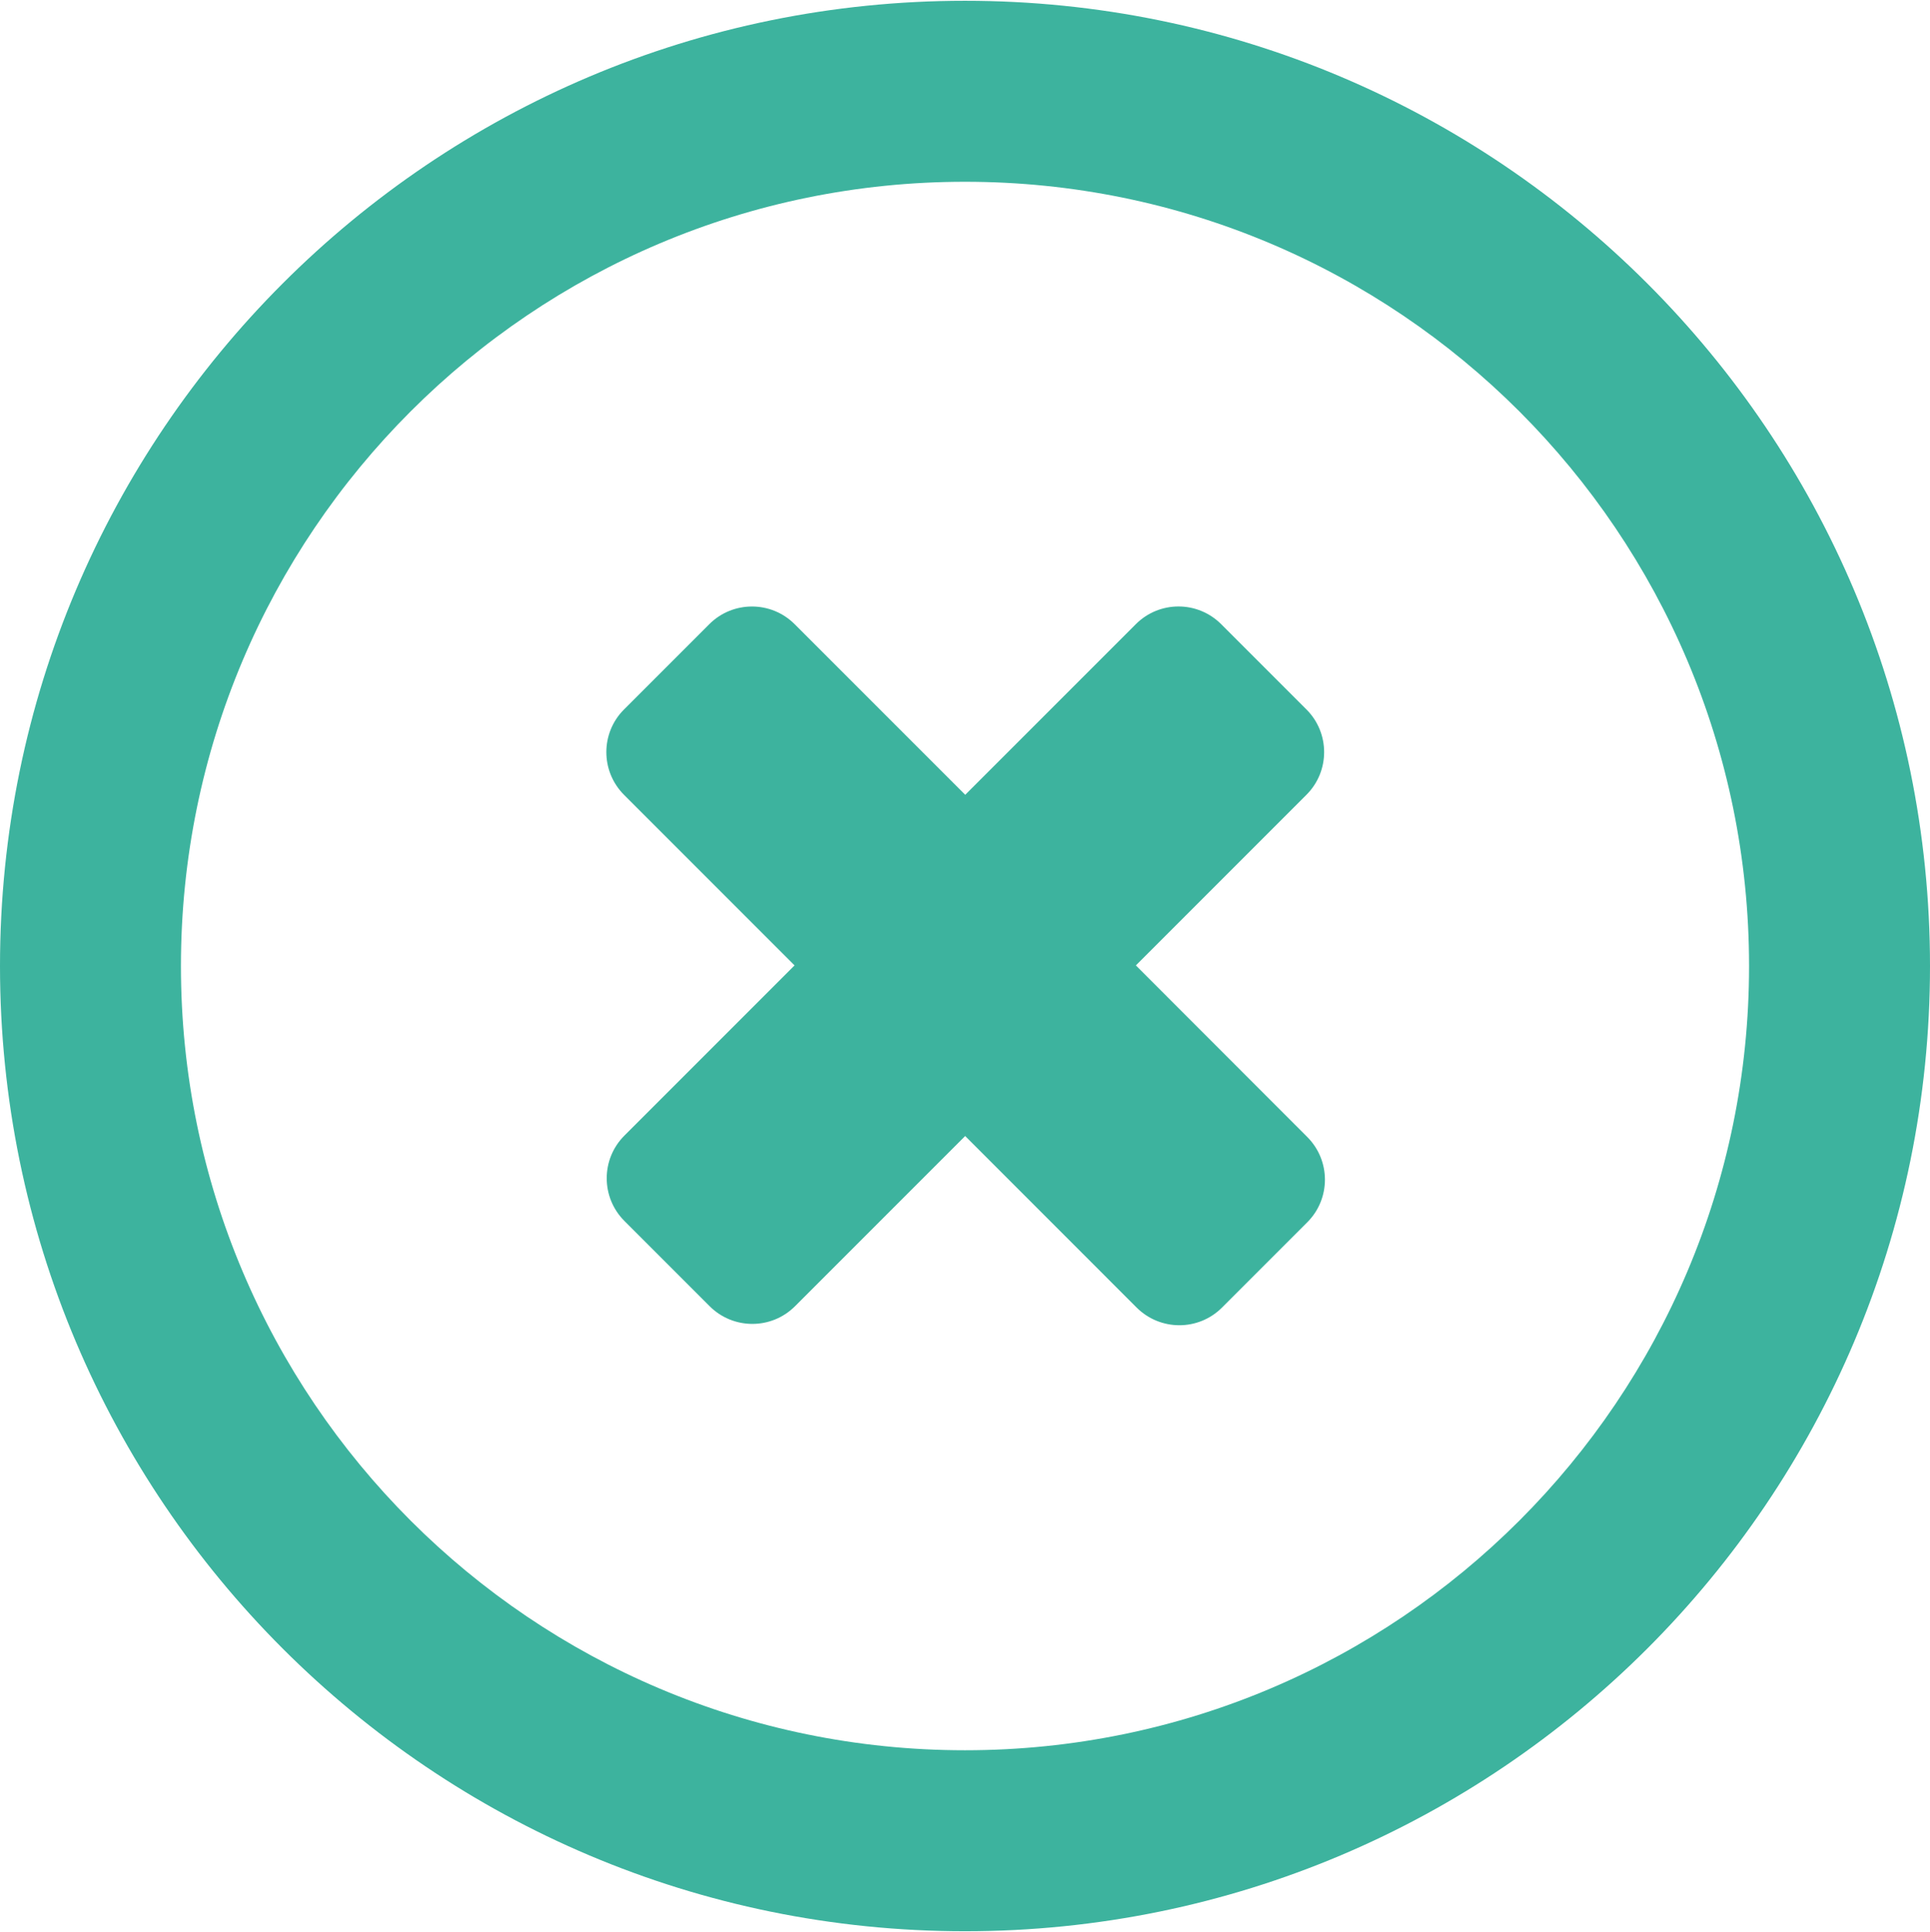 <svg xmlns="http://www.w3.org/2000/svg" width="32" height="32.027"><path fill="#3DB39E" d="M16 .013c-8.836 0-16 7.164-16 16 0 8.837 7.164 16 16 16s16-7.163 16-16c0-8.836-7.164-16-16-16zm0 29c-7.18 0-13-5.82-13-13s5.82-13 13-13 13 5.82 13 13-5.82 13-13 13zm2.833-13.01l2.829-2.829c.39-.39.39-1.023 0-1.413l-1.415-1.415c-.391-.39-1.023-.391-1.414 0l-2.829 2.829-2.827-2.827c-.391-.392-1.025-.392-1.416-.002l-1.415 1.415c-.39.39-.39 1.023.001 1.415l2.827 2.827-2.821 2.821c-.391.391-.391 1.023 0 1.415l1.414 1.414c.391.39 1.024.39 1.414 0l2.822-2.822 2.842 2.843c.392.391 1.025.392 1.416.001l1.414-1.414c.391-.391.39-1.024-.001-1.415l-2.841-2.843z"/></svg>